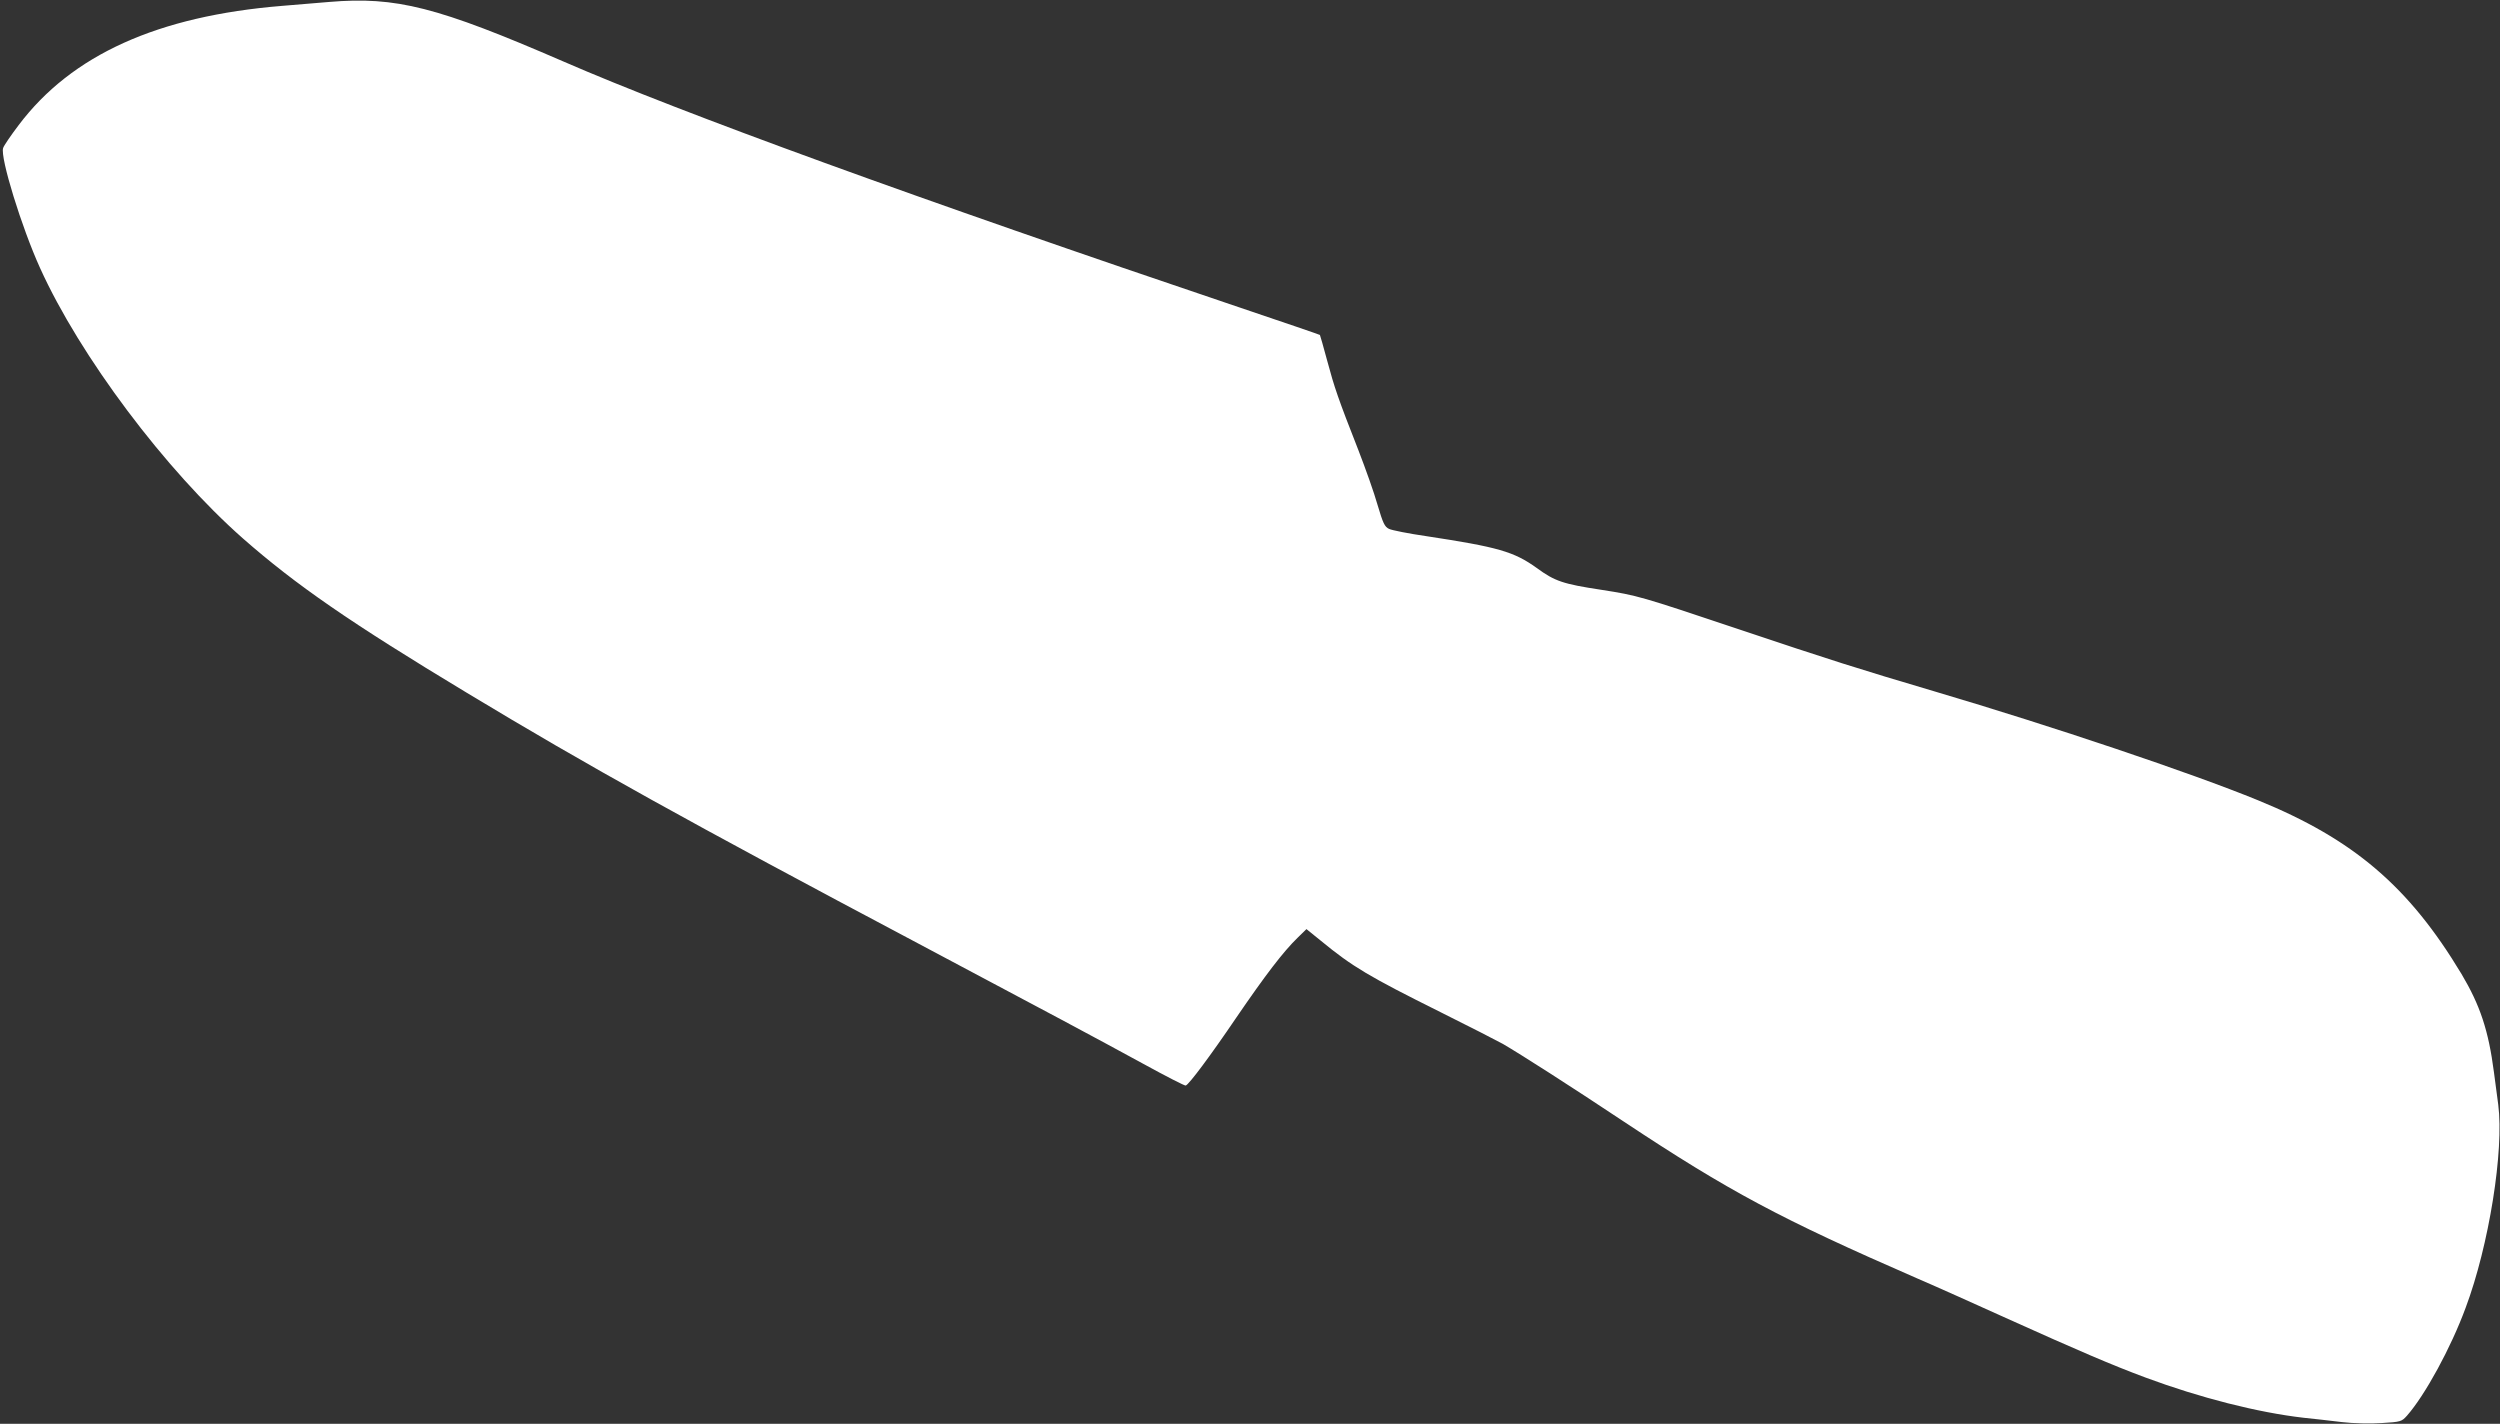<?xml version="1.0" standalone="no"?>
<!DOCTYPE svg PUBLIC "-//W3C//DTD SVG 20010904//EN"
 "http://www.w3.org/TR/2001/REC-SVG-20010904/DTD/svg10.dtd">
<svg version="1.0" xmlns="http://www.w3.org/2000/svg"
 width="1280pt" height="729pt" viewBox="0 0 1280 729"
 preserveAspectRatio="xMidYMid meet">
<rect x="0" y="0" width="1280" height="729" fill="#333333" stroke="none"/>
<g transform="translate(0,729) scale(0.1,-0.1)"
fill="#ffffff" stroke="none">
<path d="M1685 7280 c-55 -5 -163 -14 -240 -20 -638 -52 -1078 -251 -1349
-610 -41 -54 -77 -107 -80 -118 -16 -48 95 -407 189 -614 204 -451 642 -1035
1039 -1385 270 -237 547 -429 1146 -790 621 -375 1131 -658 2310 -1283 663
-352 905 -481 1154 -617 115 -63 212 -113 217 -111 17 6 126 152 259 348 149
218 240 337 314 409 l45 44 73 -59 c164 -135 248 -184 613 -366 149 -74 293
-148 320 -163 91 -53 343 -214 618 -397 540 -358 802 -498 1502 -803 105 -45
309 -137 455 -203 375 -169 543 -241 715 -305 280 -104 575 -179 810 -206 50
-5 137 -15 195 -22 59 -7 147 -9 205 -5 97 6 101 7 129 38 93 106 225 348 300
552 120 320 197 806 167 1040 -7 50 -17 125 -22 166 -28 215 -71 343 -166 503
-270 449 -553 690 -1043 890 -342 140 -1050 378 -1655 557 -392 116 -537 162
-1005 319 -504 169 -515 172 -700 201 -198 30 -239 44 -332 112 -117 84 -198
107 -566 163 -90 13 -175 30 -190 37 -23 11 -31 29 -59 123 -17 61 -62 187
-98 280 -104 265 -123 321 -160 459 -19 71 -36 130 -37 131 -2 2 -190 66 -418
143 -1641 554 -2851 994 -3455 1257 -646 280 -856 334 -1200 305z"/>
</g>
</svg>
